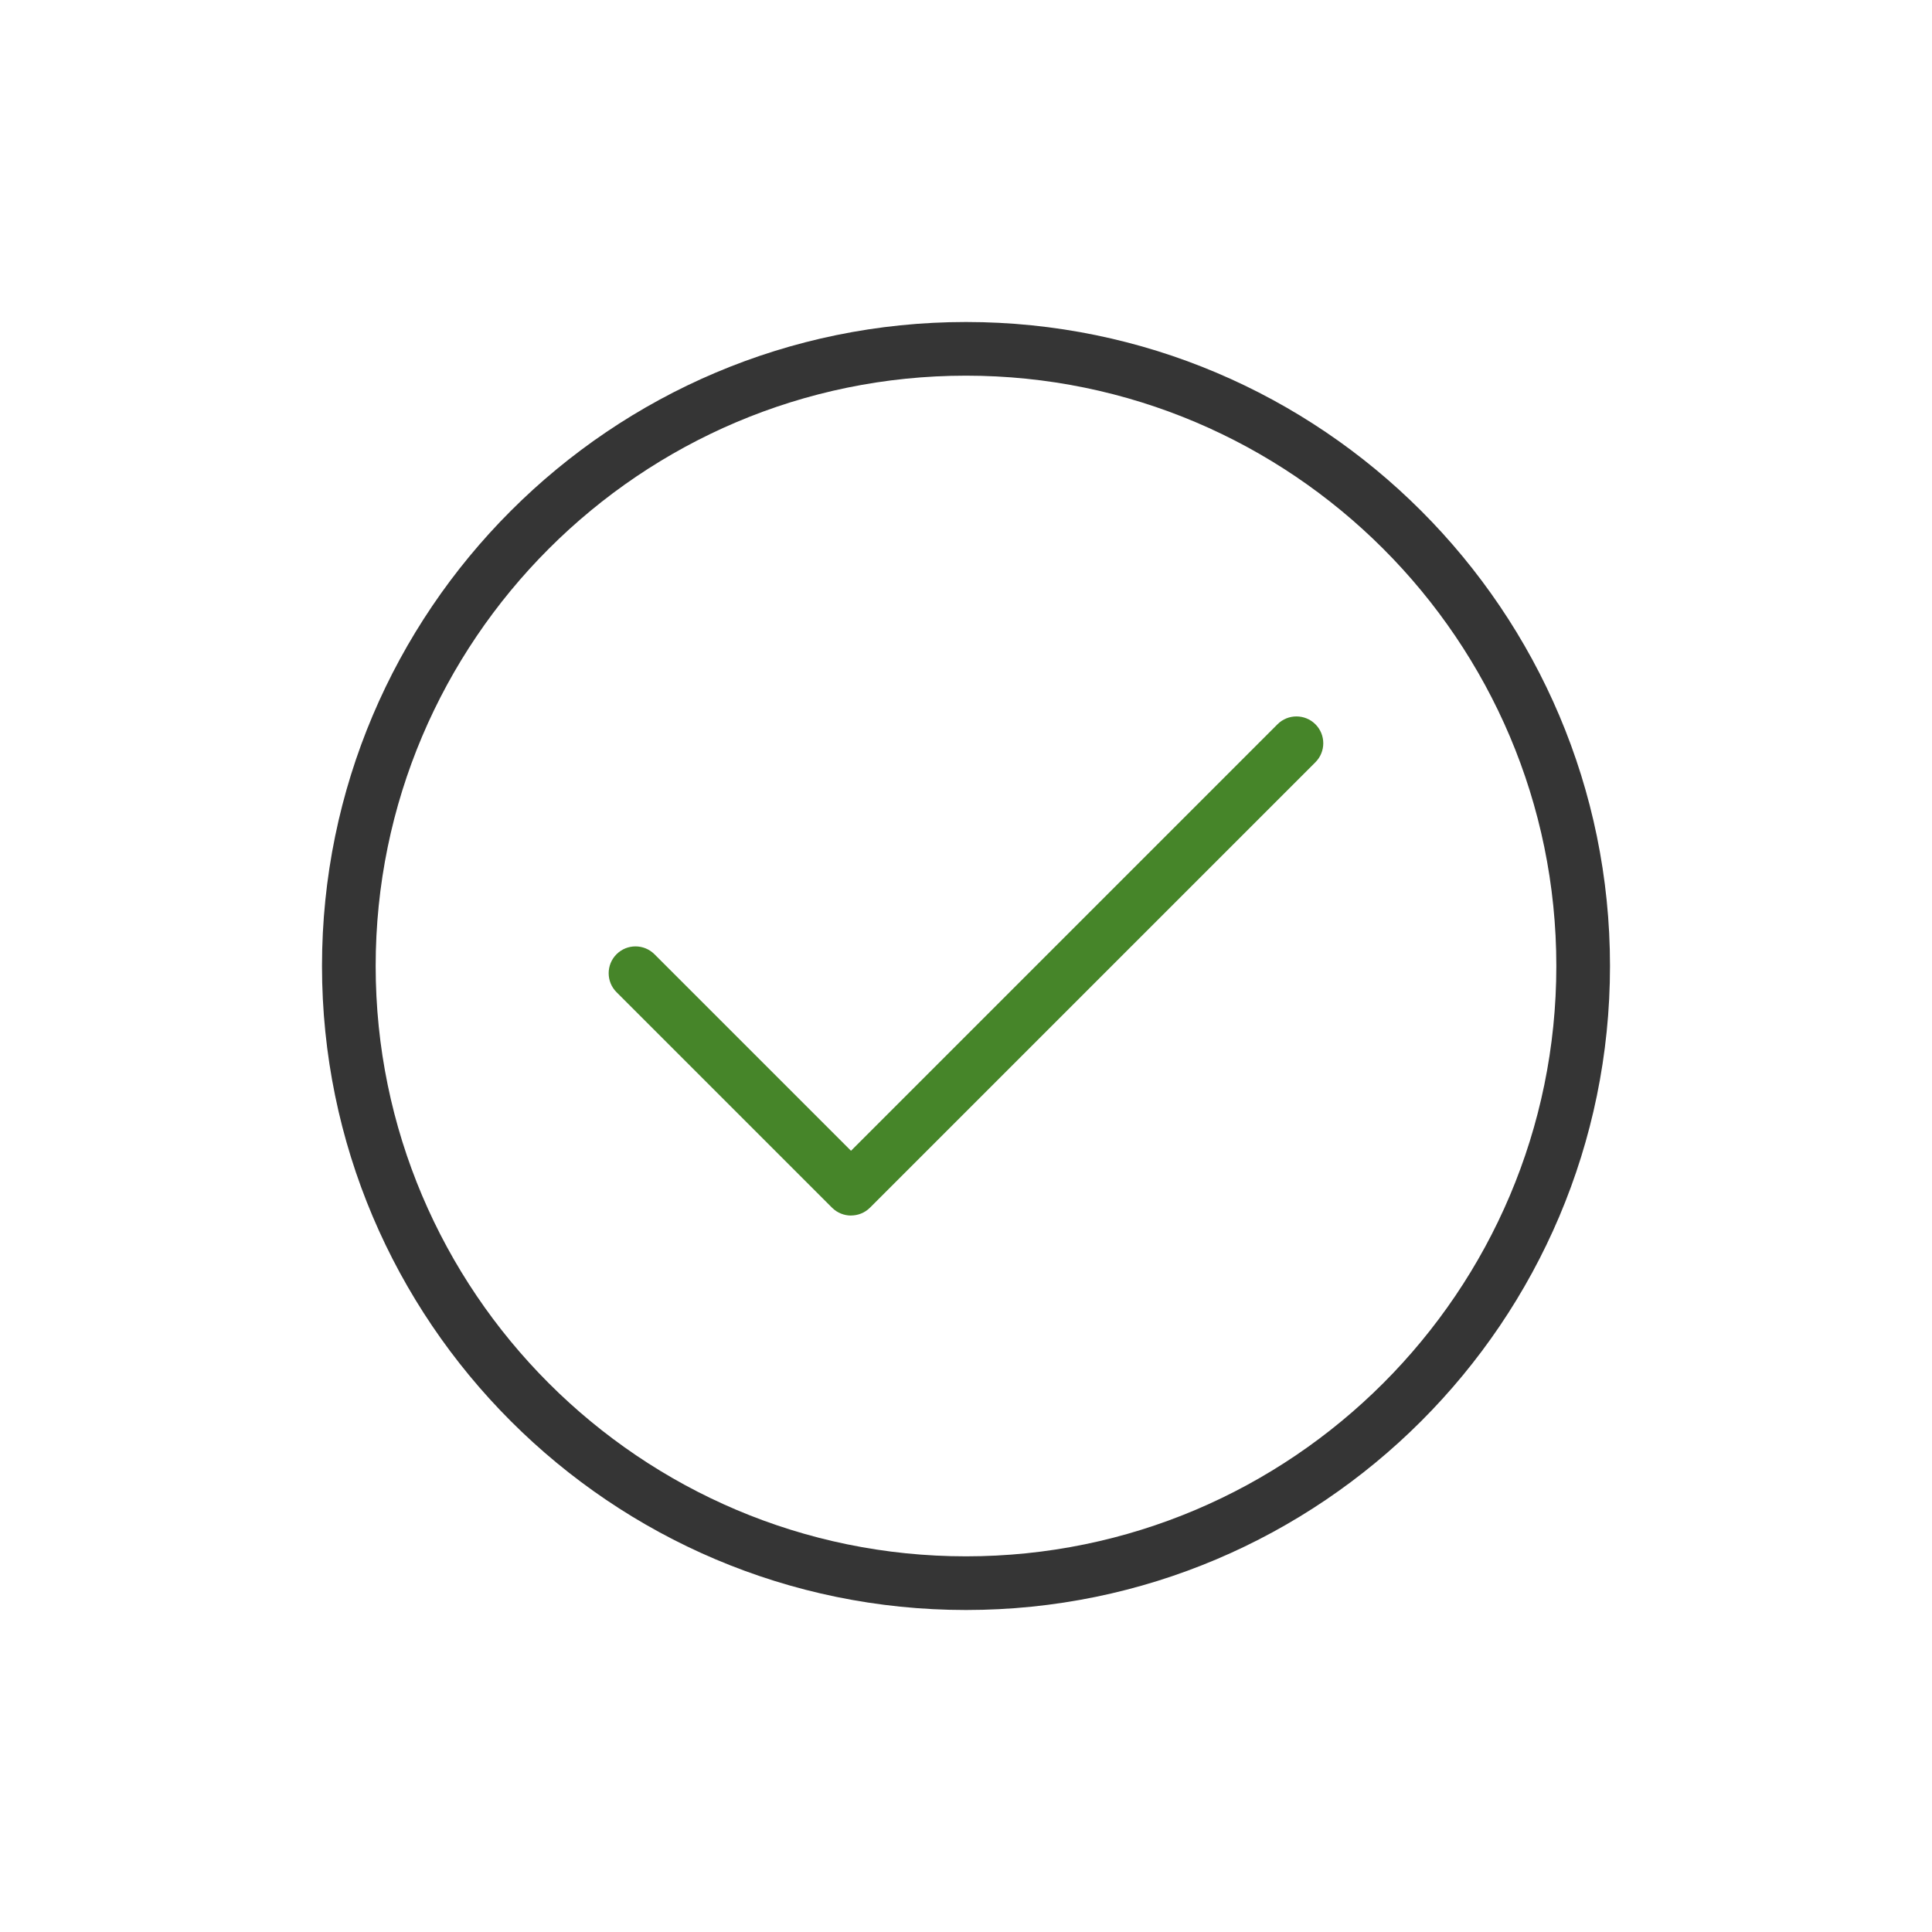 <?xml version="1.0" encoding="UTF-8"?><svg id="Icon_-_Outlines_GREEN" xmlns="http://www.w3.org/2000/svg" viewBox="0 0 360 360"><defs><style>.cls-1{fill:#468529;}.cls-2{fill:#353535;}</style></defs><path class="cls-1" d="m158.58,226.5c-1.28,0-2.56-.49-3.54-1.46l-40.16-40.16c-1.95-1.95-1.95-5.12,0-7.07,1.95-1.95,5.12-1.95,7.07,0l36.62,36.62,79.47-79.47c1.95-1.95,5.12-1.95,7.07,0,1.95,1.95,1.95,5.12,0,7.07l-83,83c-.98.98-2.26,1.46-3.54,1.46Z"/><path class="cls-2" d="m180,300c-66.17,0-120-53.83-120-120s53.83-120,120-120,120,53.83,120,120-53.83,120-120,120Zm0-230c-60.65,0-110,49.35-110,110s49.35,110,110,110,110-49.35,110-110-49.35-110-110-110Z"/></svg>